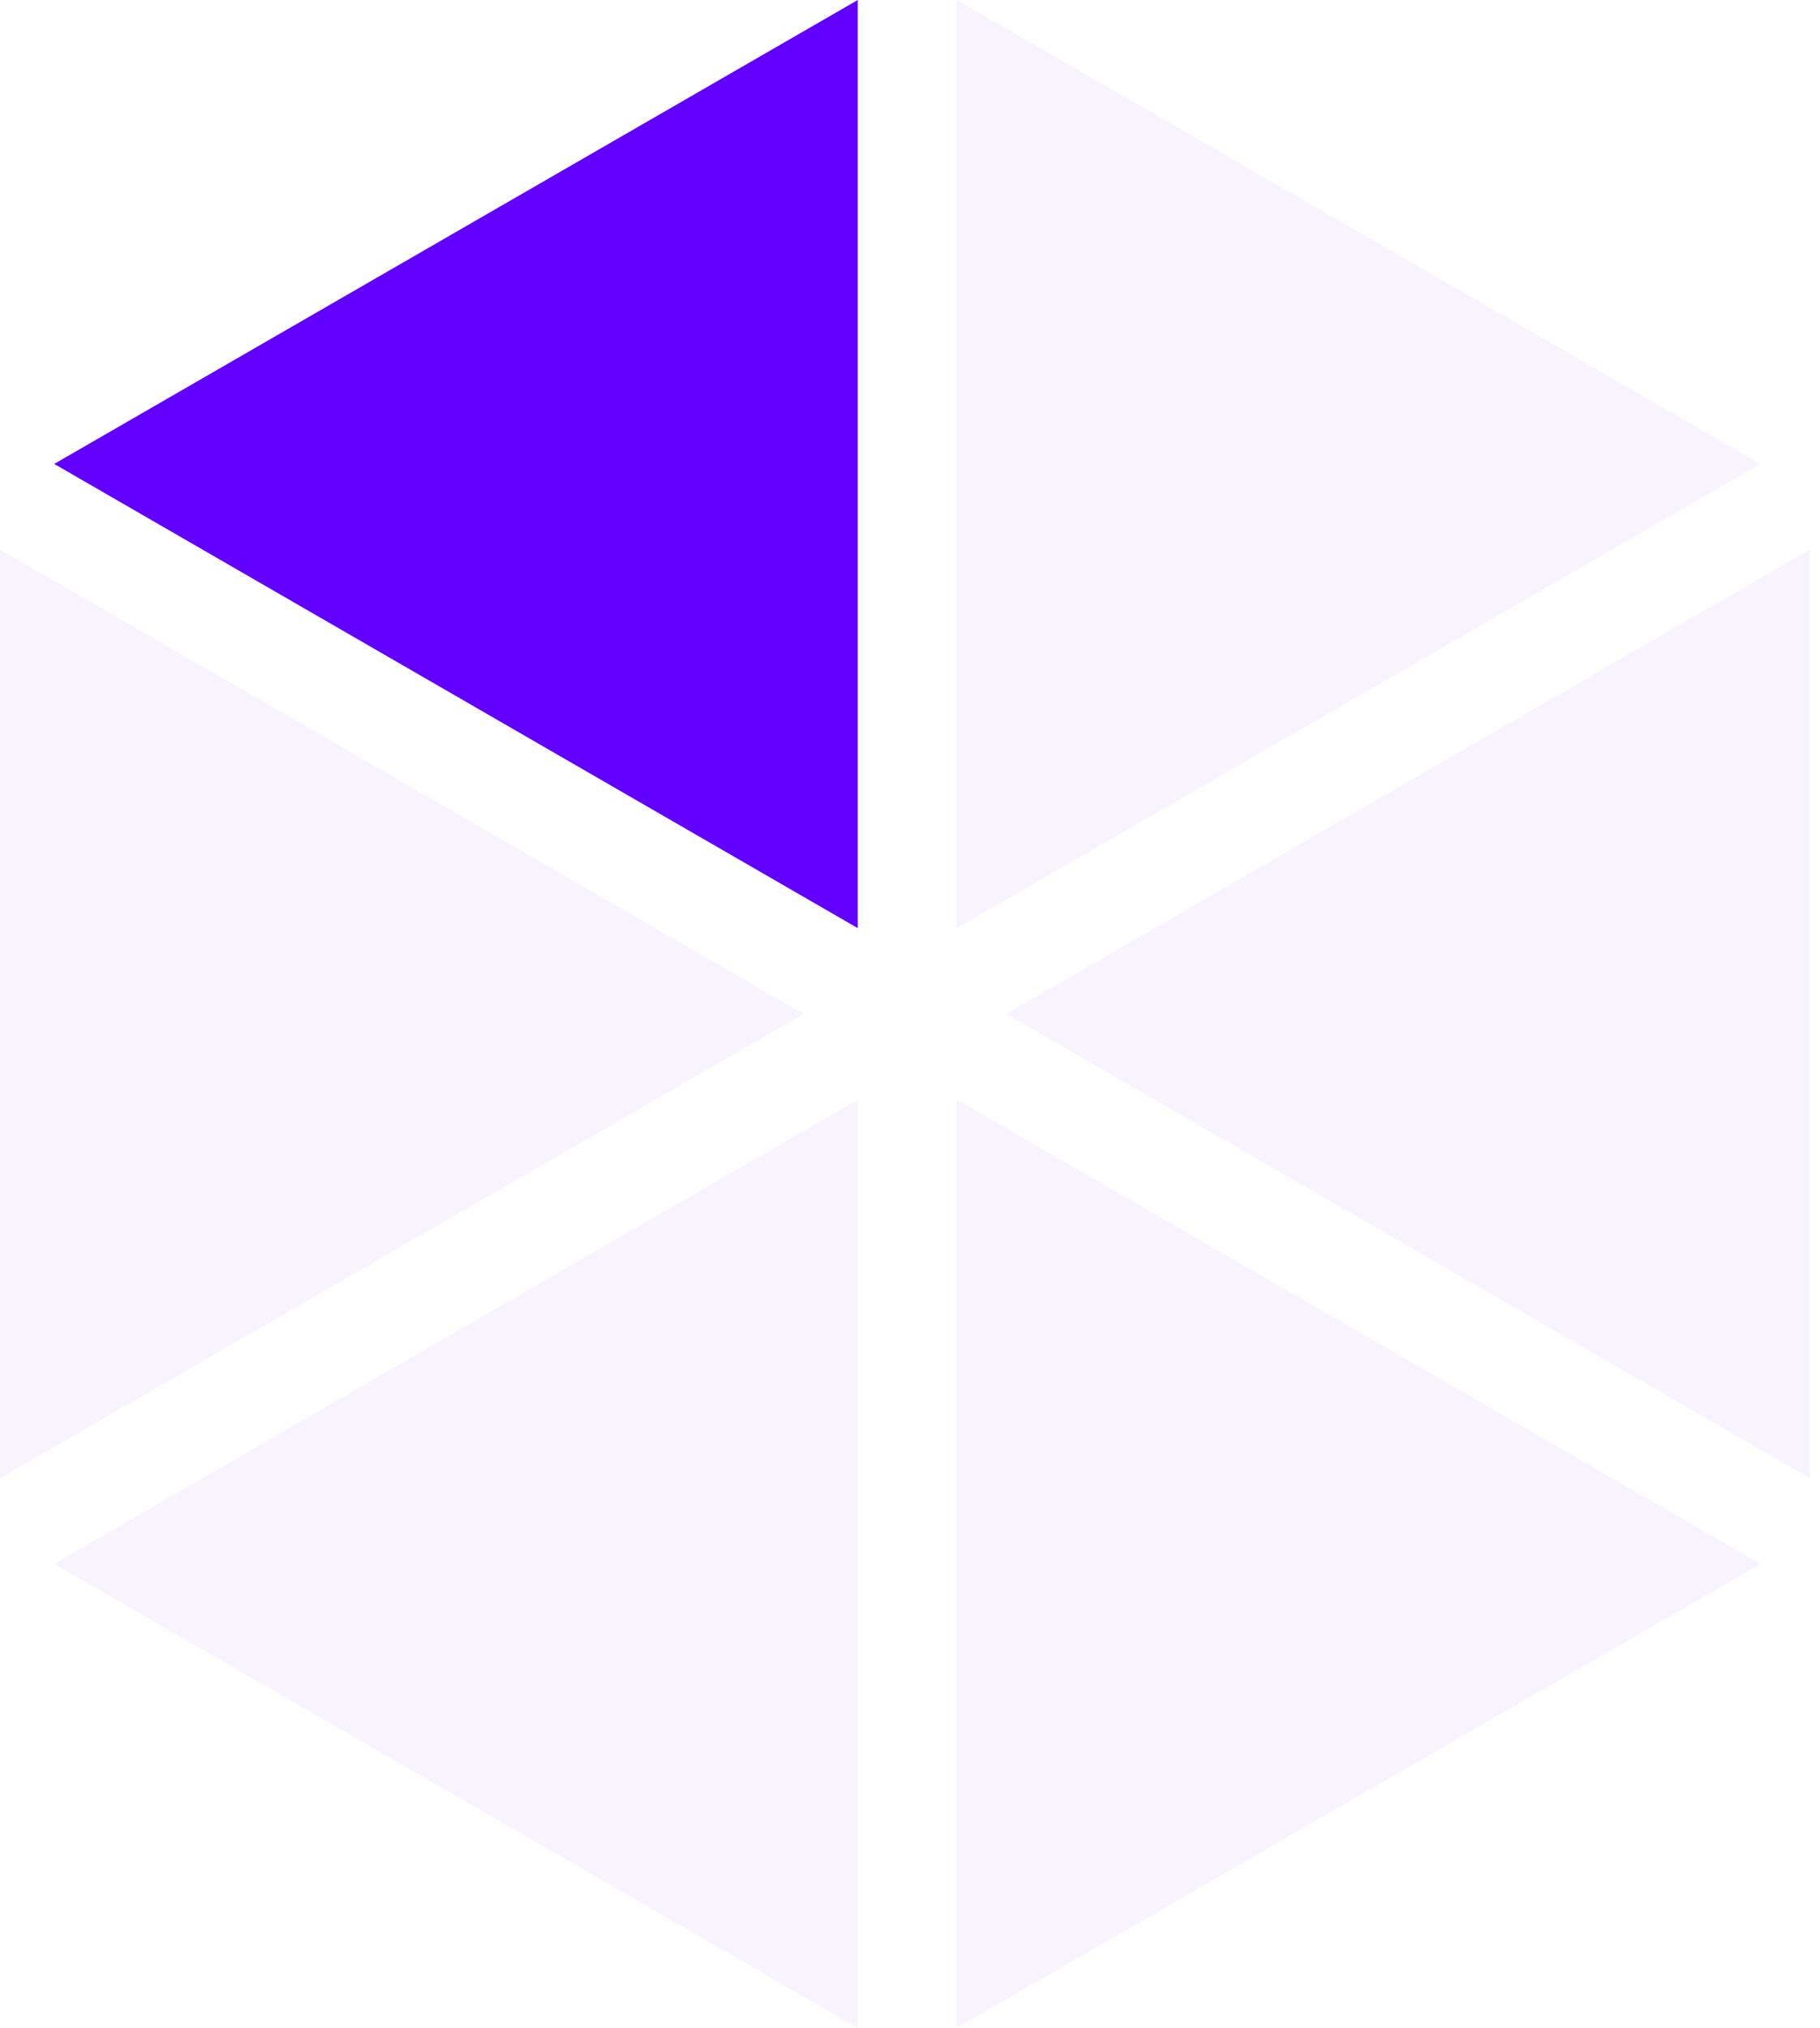 <svg xmlns="http://www.w3.org/2000/svg" width="89.807" height="100.001" viewBox="0 0 89.807 100.001">
  <g id="Group_17" data-name="Group 17" transform="translate(-901.325 -491.866)">
    <g id="Group_16" data-name="Group 16" transform="translate(904 491.866)">
      <path id="Path_1" data-name="Path 1" d="M45.138,48.939,84.791,71.833V26.044Z" transform="translate(1.841 1.062)" fill="#6200ff" stroke="rgba(0,0,0,0)" stroke-width="1" opacity="0.05"/>
      <path id="Path_2" data-name="Path 2" d="M42.79,0V45.771L82.442,22.878Z" transform="translate(1.745)" fill="#6200ff" opacity="0.05"/>
      <path id="Path_3" data-name="Path 3" d="M39.651,0,0,22.878,39.651,45.771Z" transform="translate(0)" fill="#6200ff"/>
      <path id="Path_4" data-name="Path 4" d="M42.79,97.876,82.442,75,42.79,52.105Z" transform="translate(1.745 2.125)" fill="#6200ff" opacity="0.05"/>
      <path id="Path_5" data-name="Path 5" d="M45.138,48.939,84.791,71.833V26.044Z" transform="translate(82.116 98.939) rotate(180)" fill="#6200ff" opacity="0.05"/>
      <path id="Path_6" data-name="Path 6" d="M42.79,0V45.771L82.442,22.878Z" transform="translate(82.442 100.001) rotate(-180)" fill="#6200ff" opacity="0.05"/>
    </g>
  </g>
</svg>
